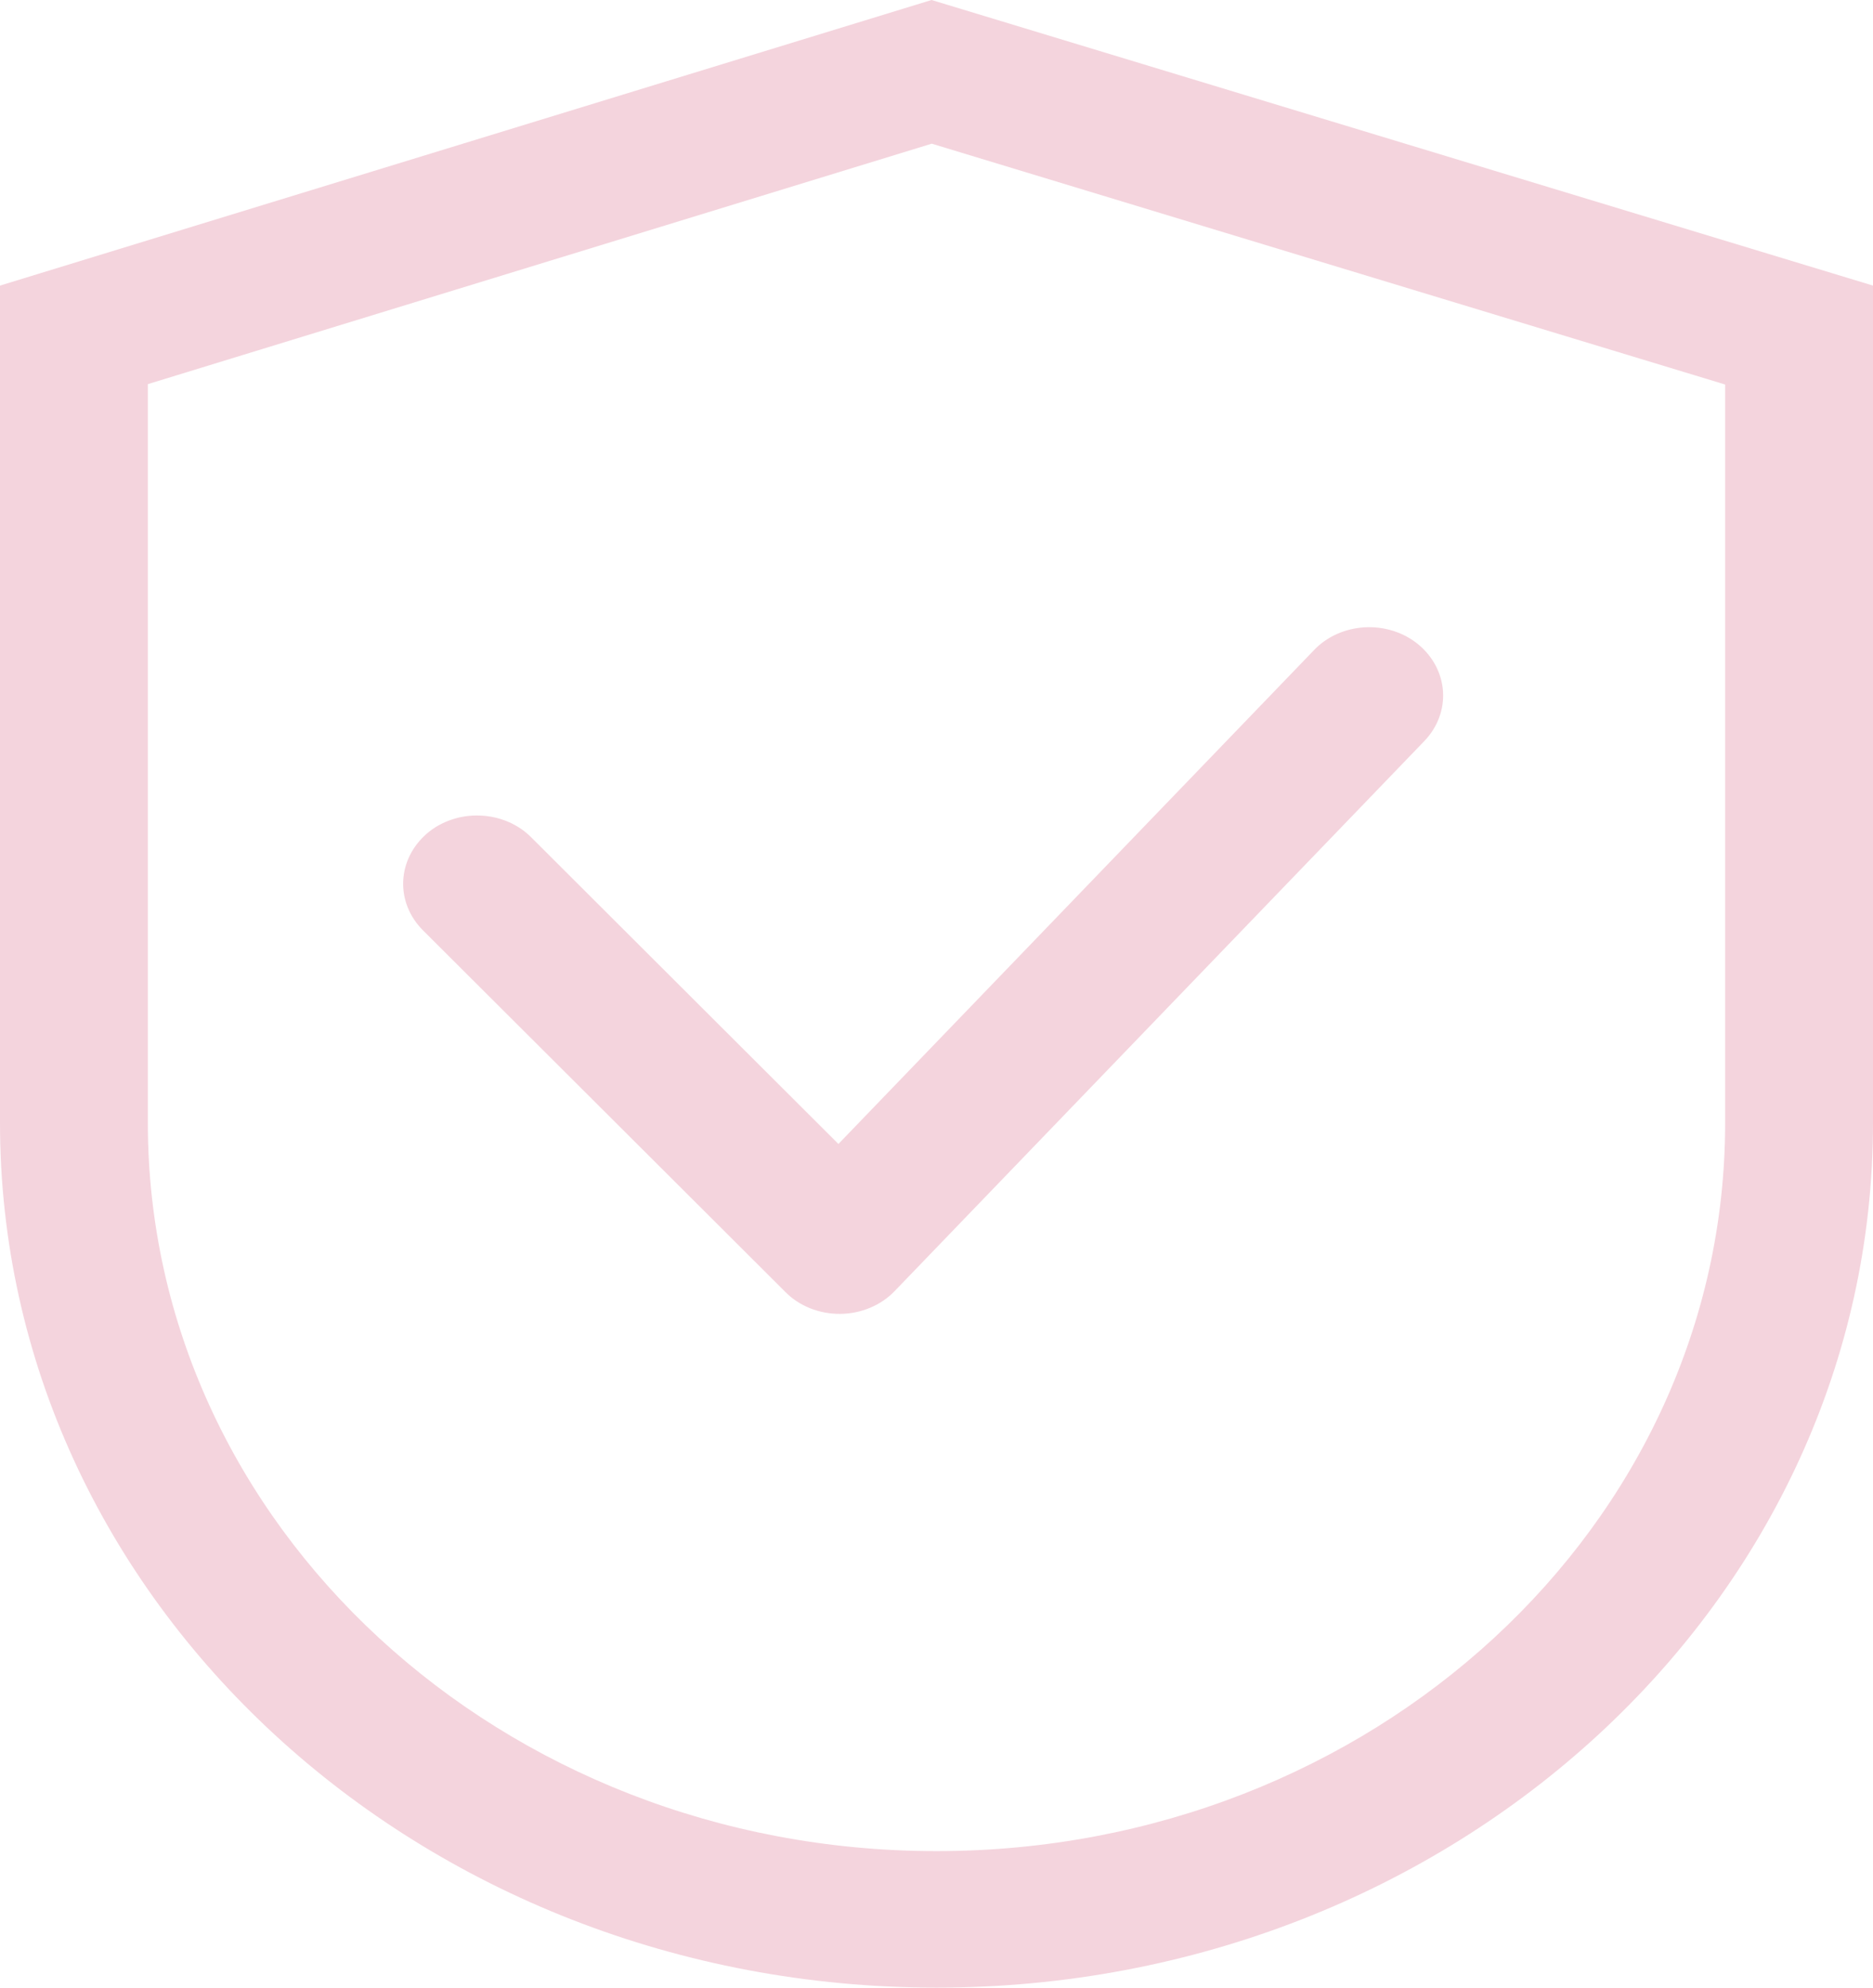 <?xml version="1.0" encoding="UTF-8"?>
<svg xmlns="http://www.w3.org/2000/svg" width="33" height="35" viewBox="0 0 33 35" fill="none">
  <path d="M2.605 6.764V19.773C2.605 26.855 8.827 32.596 16.5 32.596C24.174 32.596 30.395 26.855 30.395 19.773V6.771L16.416 2.53L2.605 6.764ZM16.413 0L33 5.029V19.773C33 28.182 25.612 35 16.5 35C7.388 35 0 28.182 0 19.773V5.029L16.413 0ZM24.991 11.349C24.864 11.244 24.715 11.163 24.553 11.111C24.391 11.059 24.219 11.037 24.047 11.046C23.875 11.056 23.707 11.096 23.553 11.165C23.399 11.234 23.262 11.331 23.151 11.448L14.772 20.144L9.36 14.745C9.246 14.63 9.107 14.536 8.951 14.47C8.796 14.404 8.628 14.367 8.456 14.361C8.284 14.354 8.113 14.379 7.952 14.434C7.791 14.489 7.644 14.572 7.52 14.679C7.266 14.899 7.117 15.199 7.104 15.516C7.09 15.832 7.214 16.142 7.448 16.378L13.835 22.748C13.956 22.872 14.106 22.97 14.273 23.037C14.441 23.104 14.622 23.137 14.805 23.136C14.988 23.134 15.168 23.097 15.334 23.027C15.5 22.957 15.647 22.856 15.766 22.731L25.098 13.046C25.327 12.806 25.444 12.495 25.424 12.178C25.404 11.861 25.249 11.564 24.991 11.349Z" fill="#F4D4DD"></path>
</svg>
